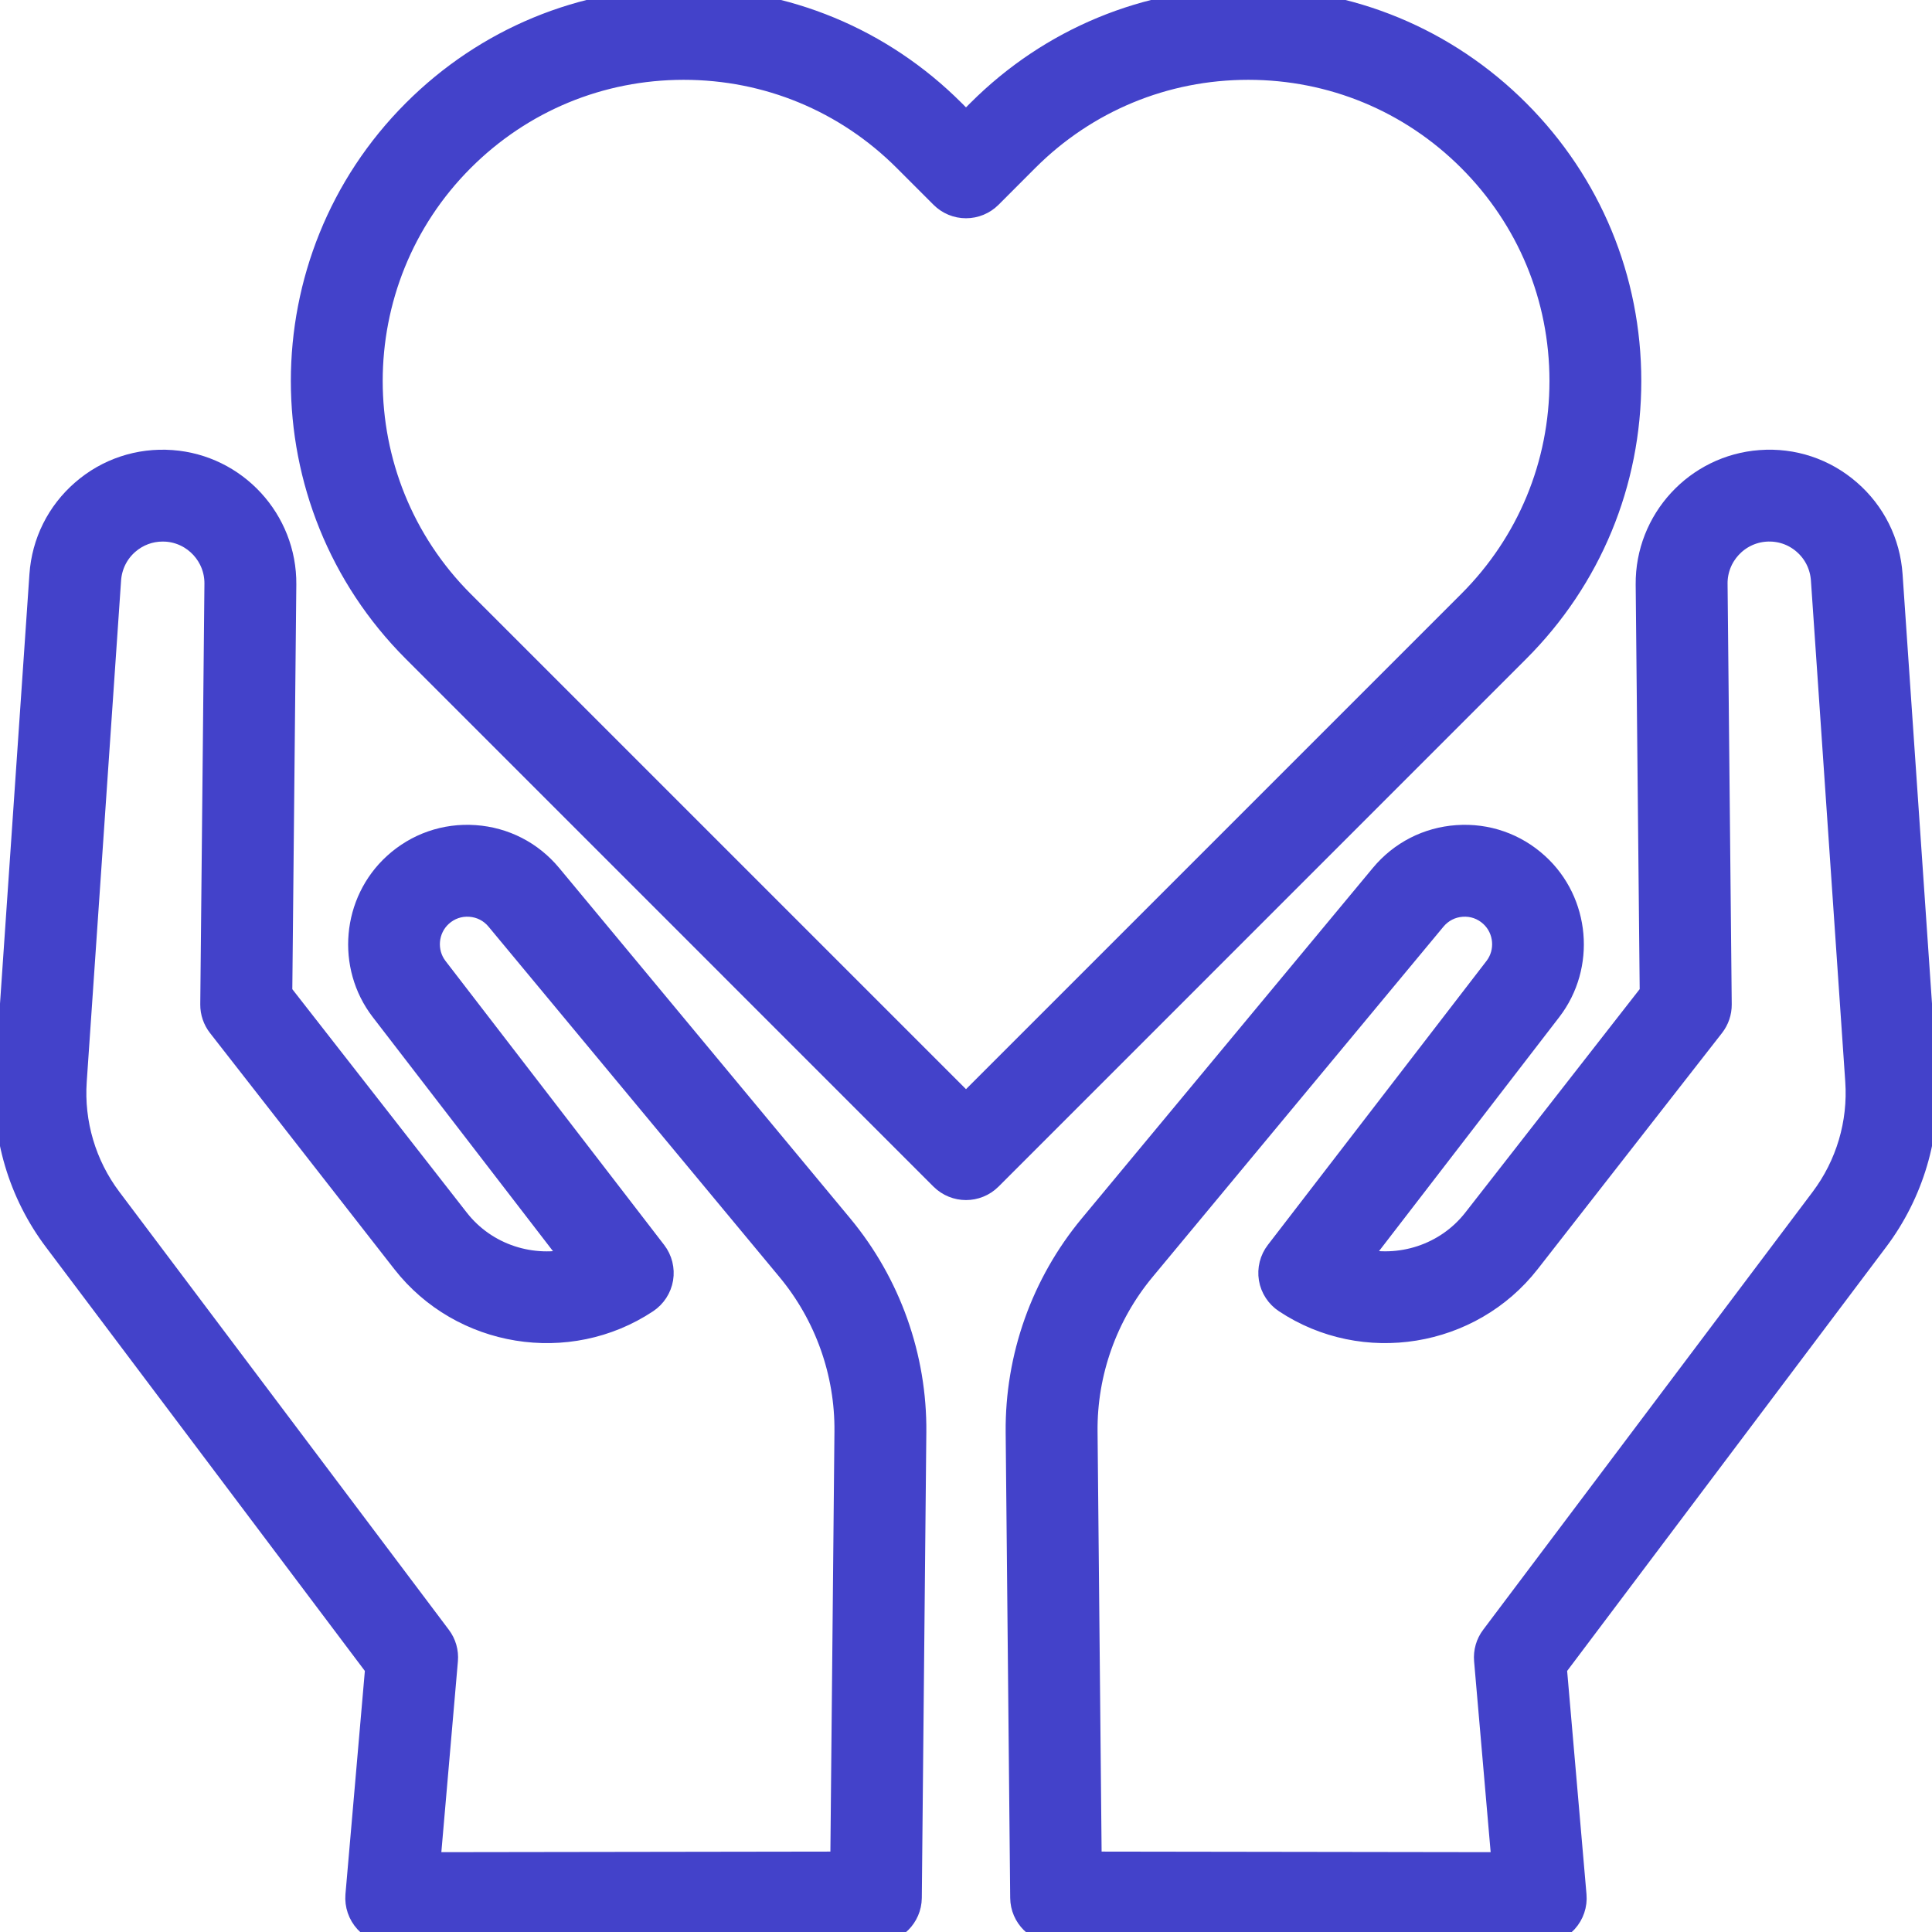 <svg width="32" height="32" viewBox="0 0 32 32" fill="none" xmlns="http://www.w3.org/2000/svg">
<g clip-path="url(#clip0_1_2001)">
<path d="M31.882 17.828L31.313 9.523C31.276 8.985 31.031 8.494 30.624 8.141C30.217 7.787 29.696 7.614 29.159 7.654C28.102 7.731 27.282 8.621 27.292 9.681L27.359 16.451L24.427 20.208C23.958 20.807 23.181 21.048 22.477 20.867L25.668 16.724C26.228 15.996 26.135 14.942 25.456 14.325C25.094 13.995 24.625 13.832 24.136 13.866C23.647 13.9 23.205 14.127 22.892 14.504L18.071 20.309C17.276 21.267 16.845 22.479 16.857 23.724L16.932 31.434C16.935 31.741 17.185 31.989 17.492 31.989L25.519 32C25.519 32 25.52 32 25.52 32C25.677 32 25.827 31.934 25.933 31.819C26.039 31.703 26.092 31.547 26.078 31.391L25.751 27.617L31.08 20.535C31.664 19.759 31.949 18.798 31.882 17.828ZM30.183 19.861L24.726 27.114C24.642 27.225 24.603 27.362 24.615 27.5L24.908 30.878L18.048 30.868L17.979 23.713C17.969 22.734 18.309 21.779 18.934 21.026L23.755 15.22C23.871 15.081 24.034 14.997 24.214 14.985C24.394 14.972 24.567 15.032 24.701 15.154C24.952 15.382 24.986 15.771 24.779 16.039L21.158 20.742C21.063 20.865 21.024 21.022 21.049 21.176C21.075 21.329 21.163 21.465 21.293 21.551C22.588 22.411 24.354 22.124 25.311 20.898L28.364 16.987C28.442 16.887 28.484 16.764 28.483 16.637L28.414 9.67C28.409 9.201 28.772 8.806 29.24 8.772C29.479 8.755 29.709 8.831 29.889 8.988C30.069 9.144 30.177 9.362 30.194 9.6L30.763 17.905C30.811 18.605 30.605 19.3 30.183 19.861Z" fill="#4342CA" stroke="#4342CA" stroke-width="0.4"/>
<path d="M9.108 14.504C8.795 14.127 8.353 13.9 7.864 13.866C7.376 13.832 6.906 13.995 6.544 14.325C5.865 14.943 5.772 15.996 6.332 16.724L9.523 20.868C8.819 21.048 8.042 20.808 7.574 20.208L4.641 16.452L4.708 9.681C4.718 8.621 3.899 7.731 2.842 7.654C2.305 7.615 1.783 7.787 1.376 8.141C0.969 8.494 0.724 8.985 0.687 9.523L0.118 17.828C0.051 18.798 0.336 19.759 0.92 20.535L6.249 27.617L5.921 31.391C5.908 31.547 5.961 31.703 6.067 31.819C6.173 31.934 6.323 32 6.48 32C6.48 32 6.481 32 6.481 32L14.508 31.989C14.815 31.989 15.065 31.741 15.068 31.434L15.143 23.724C15.155 22.48 14.724 21.267 13.929 20.309L9.108 14.504ZM13.952 30.868L7.092 30.878L7.385 27.5C7.397 27.362 7.358 27.225 7.274 27.114L1.817 19.861C1.395 19.3 1.189 18.605 1.237 17.905L1.806 9.6C1.823 9.362 1.931 9.144 2.111 8.988C2.275 8.846 2.479 8.77 2.694 8.77C2.716 8.77 2.738 8.771 2.76 8.772C3.228 8.806 3.591 9.201 3.586 9.67L3.517 16.637C3.516 16.764 3.558 16.887 3.636 16.987L6.689 20.898C7.647 22.124 9.412 22.411 10.707 21.552C10.837 21.465 10.925 21.329 10.951 21.176C10.976 21.023 10.937 20.865 10.842 20.742L7.221 16.039C7.014 15.771 7.048 15.382 7.299 15.154C7.433 15.032 7.606 14.972 7.786 14.985C7.966 14.997 8.13 15.081 8.245 15.22L13.066 21.026C13.691 21.779 14.031 22.734 14.021 23.713L13.952 30.868Z" fill="#4342CA" stroke="#4342CA" stroke-width="0.4"/>
<path d="M26.985 6.31C26.985 4.625 26.329 3.04 25.137 1.848C23.945 0.656 22.361 0 20.675 0C18.99 0 17.405 0.656 16.213 1.848L16 2.062L15.787 1.848C14.595 0.656 13.01 0 11.325 0C9.639 0 8.055 0.656 6.863 1.848C4.402 4.309 4.402 8.312 6.863 10.772L15.603 19.513C15.713 19.622 15.857 19.677 16 19.677C16.143 19.677 16.287 19.622 16.397 19.513L25.137 10.772C26.329 9.58 26.985 7.996 26.985 6.31ZM16 18.323L7.656 9.979C5.633 7.956 5.633 4.664 7.656 2.641C8.636 1.661 9.939 1.122 11.325 1.122C12.711 1.122 14.014 1.661 14.994 2.641L15.604 3.251C15.709 3.356 15.851 3.415 16 3.415C16.149 3.415 16.291 3.356 16.397 3.251L17.006 2.641C17.986 1.661 19.289 1.122 20.675 1.122C22.061 1.122 23.364 1.661 24.344 2.641C25.324 3.621 25.864 4.924 25.864 6.31C25.864 7.696 25.324 8.999 24.344 9.979L16 18.323Z" fill="#4342CA" stroke="#4342CA" stroke-width="0.4"/>
</g>
<defs>
<clipPath id="clip0_1_2001">
<rect width="32" height="32" fill="white"/>
</clipPath>
</defs>
</svg>
